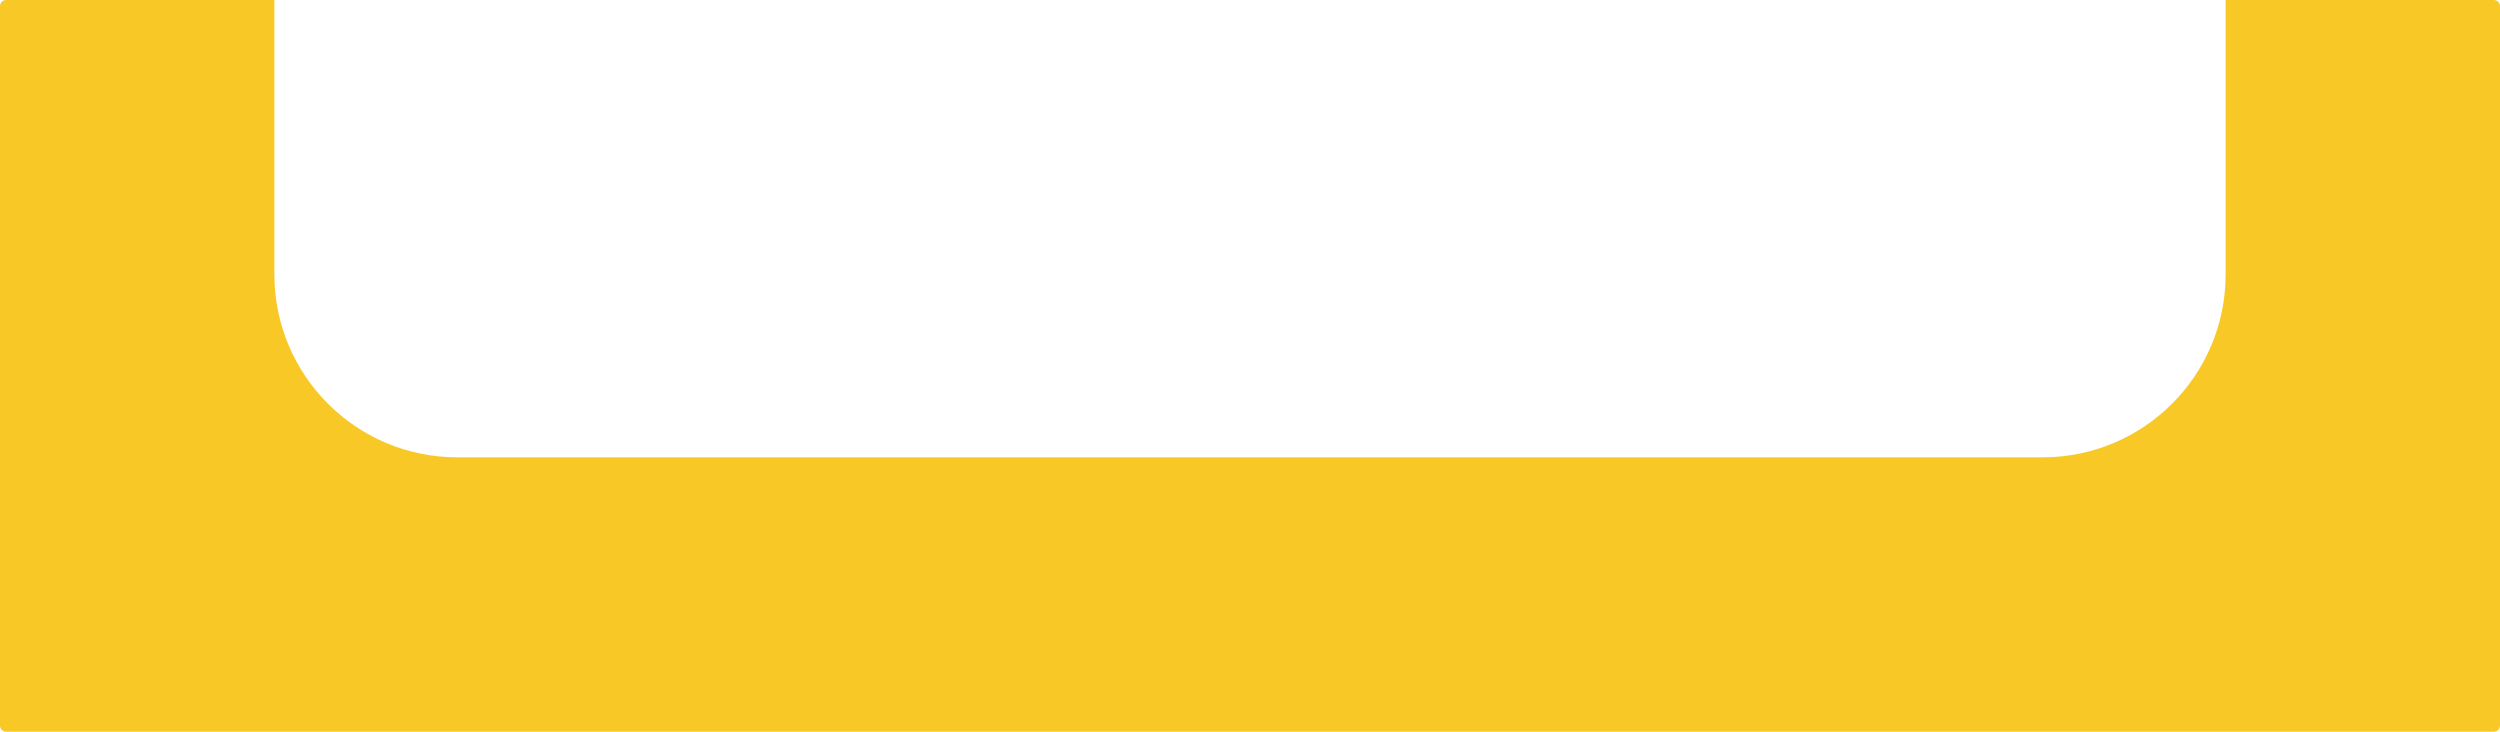 <?xml version="1.0" encoding="UTF-8"?> <svg xmlns="http://www.w3.org/2000/svg" width="410" height="120" viewBox="0 0 410 120" fill="none"><path fill-rule="evenodd" clip-rule="evenodd" d="M45 0H1C0.448 0 0 0.448 0 1V119C0 119.552 0.448 120 1 120H409C409.552 120 410 119.552 410 119V1C410 0.448 409.552 0 409 0H365V45C365 61.569 351.569 75 335 75H75C58.431 75 45 61.569 45 45V0Z" fill="#F8C926"></path></svg> 